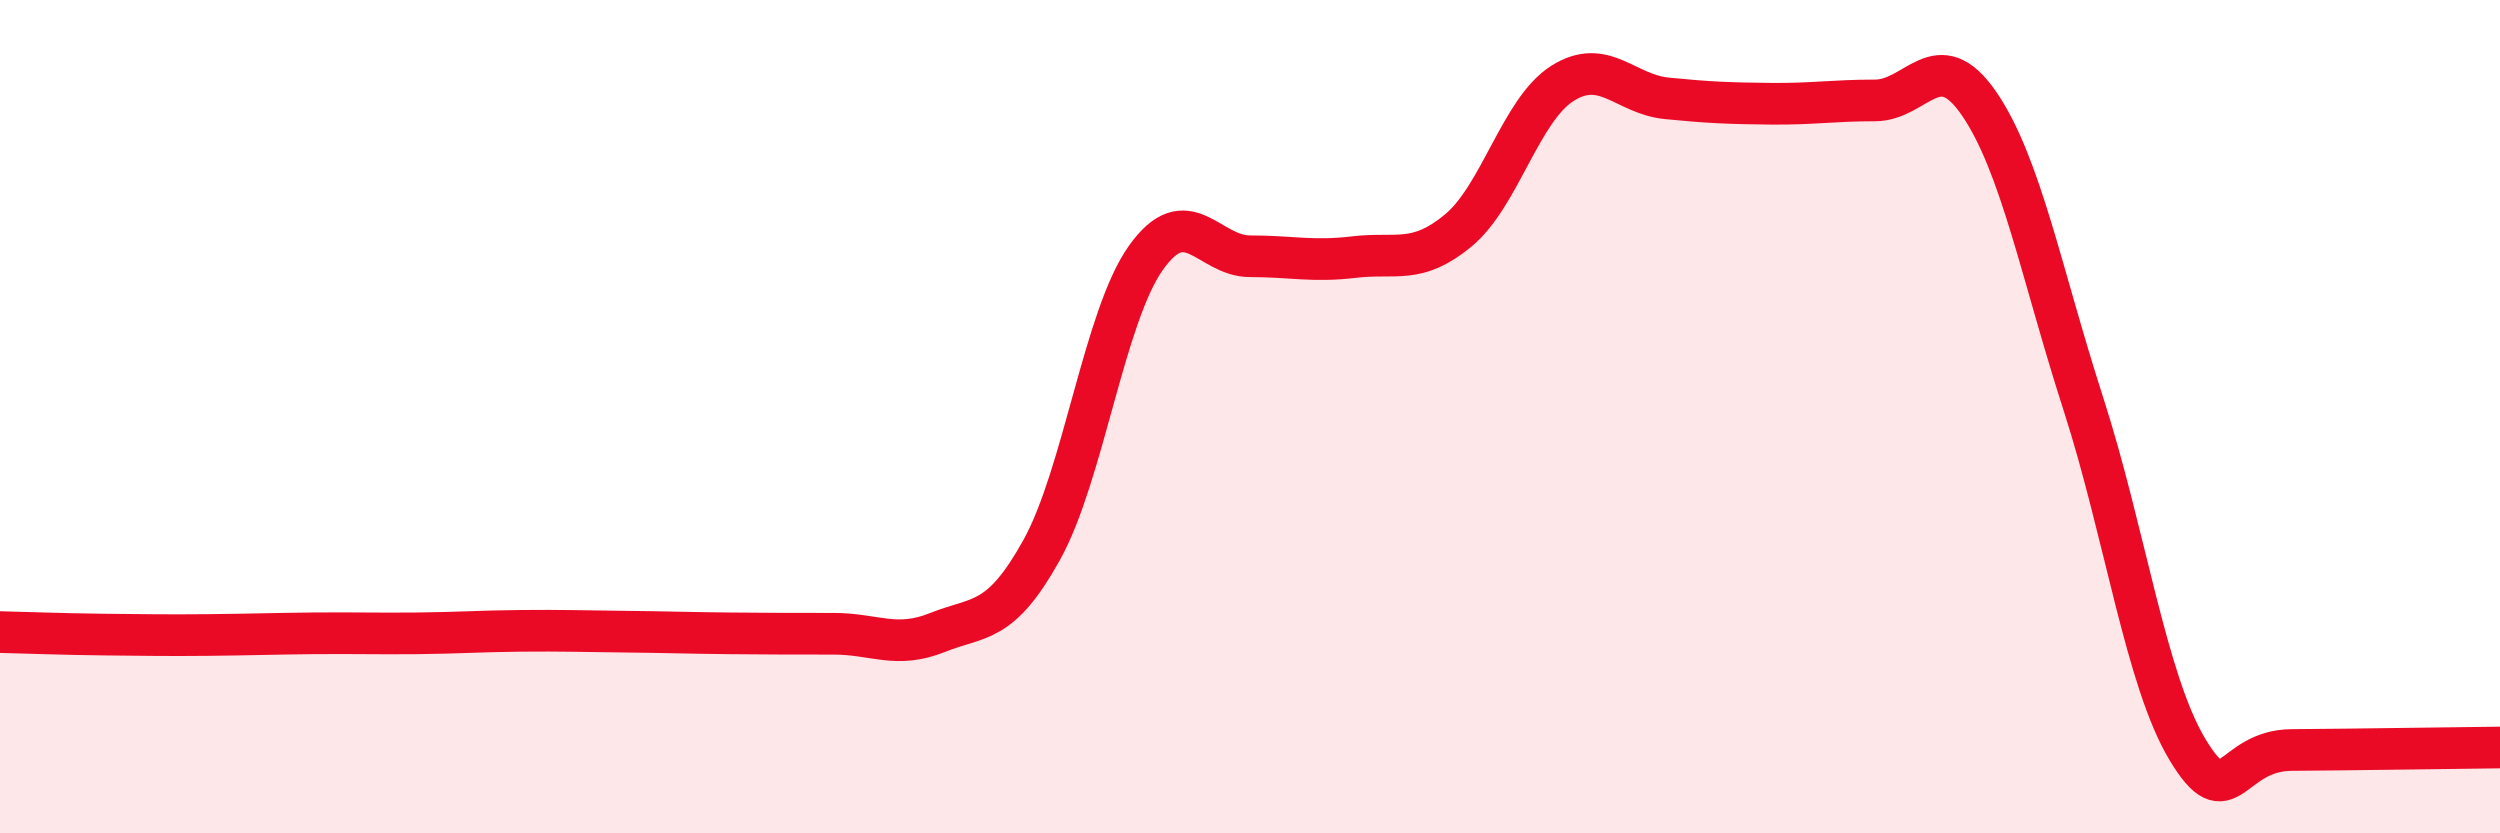 
    <svg width="60" height="20" viewBox="0 0 60 20" xmlns="http://www.w3.org/2000/svg">
      <path
        d="M 0,15.17 C 0.5,15.18 1.5,15.22 2.5,15.23 C 3.5,15.24 4,15.25 5,15.24 C 6,15.23 6.5,15.21 7.5,15.2 C 8.5,15.19 9,15.21 10,15.2 C 11,15.19 11.5,15.15 12.5,15.14 C 13.5,15.13 14,15.15 15,15.16 C 16,15.17 16.5,15.19 17.5,15.2 C 18.5,15.21 19,15.21 20,15.21 C 21,15.21 21.5,15.58 22.5,15.18 C 23.5,14.78 24,15 25,13.2 C 26,11.4 26.5,7.6 27.5,6.19 C 28.5,4.78 29,6.15 30,6.15 C 31,6.15 31.5,6.29 32.5,6.17 C 33.5,6.05 34,6.36 35,5.53 C 36,4.7 36.5,2.63 37.5,2 C 38.5,1.37 39,2.26 40,2.36 C 41,2.46 41.5,2.48 42.5,2.49 C 43.5,2.5 44,2.41 45,2.41 C 46,2.41 46.5,1.03 47.5,2.49 C 48.5,3.95 49,6.59 50,9.69 C 51,12.79 51.5,16.33 52.5,17.99 C 53.5,19.65 53.5,18.01 55,18 C 56.5,17.99 59,17.95 60,17.94L60 20L0 20Z"
        fill="#EB0A25"
        opacity="0.1"
        stroke-linecap="round"
        stroke-linejoin="round"
      />
      <path
        d="M 0,15.17 C 0.5,15.18 1.5,15.22 2.5,15.23 C 3.5,15.24 4,15.25 5,15.24 C 6,15.23 6.5,15.21 7.5,15.2 C 8.5,15.19 9,15.21 10,15.2 C 11,15.19 11.5,15.15 12.5,15.14 C 13.5,15.13 14,15.15 15,15.16 C 16,15.17 16.5,15.19 17.5,15.2 C 18.5,15.21 19,15.21 20,15.21 C 21,15.21 21.5,15.58 22.5,15.18 C 23.5,14.78 24,15 25,13.2 C 26,11.4 26.5,7.6 27.5,6.19 C 28.5,4.78 29,6.15 30,6.15 C 31,6.15 31.5,6.29 32.5,6.17 C 33.5,6.05 34,6.36 35,5.53 C 36,4.7 36.5,2.63 37.5,2 C 38.5,1.37 39,2.26 40,2.36 C 41,2.46 41.5,2.48 42.5,2.49 C 43.5,2.5 44,2.41 45,2.41 C 46,2.41 46.5,1.03 47.5,2.49 C 48.5,3.95 49,6.59 50,9.69 C 51,12.79 51.5,16.33 52.5,17.99 C 53.5,19.65 53.5,18.01 55,18 C 56.5,17.99 59,17.95 60,17.94"
        stroke="#EB0A25"
        stroke-width="1"
        fill="none"
        stroke-linecap="round"
        stroke-linejoin="round"
      />
    </svg>
  